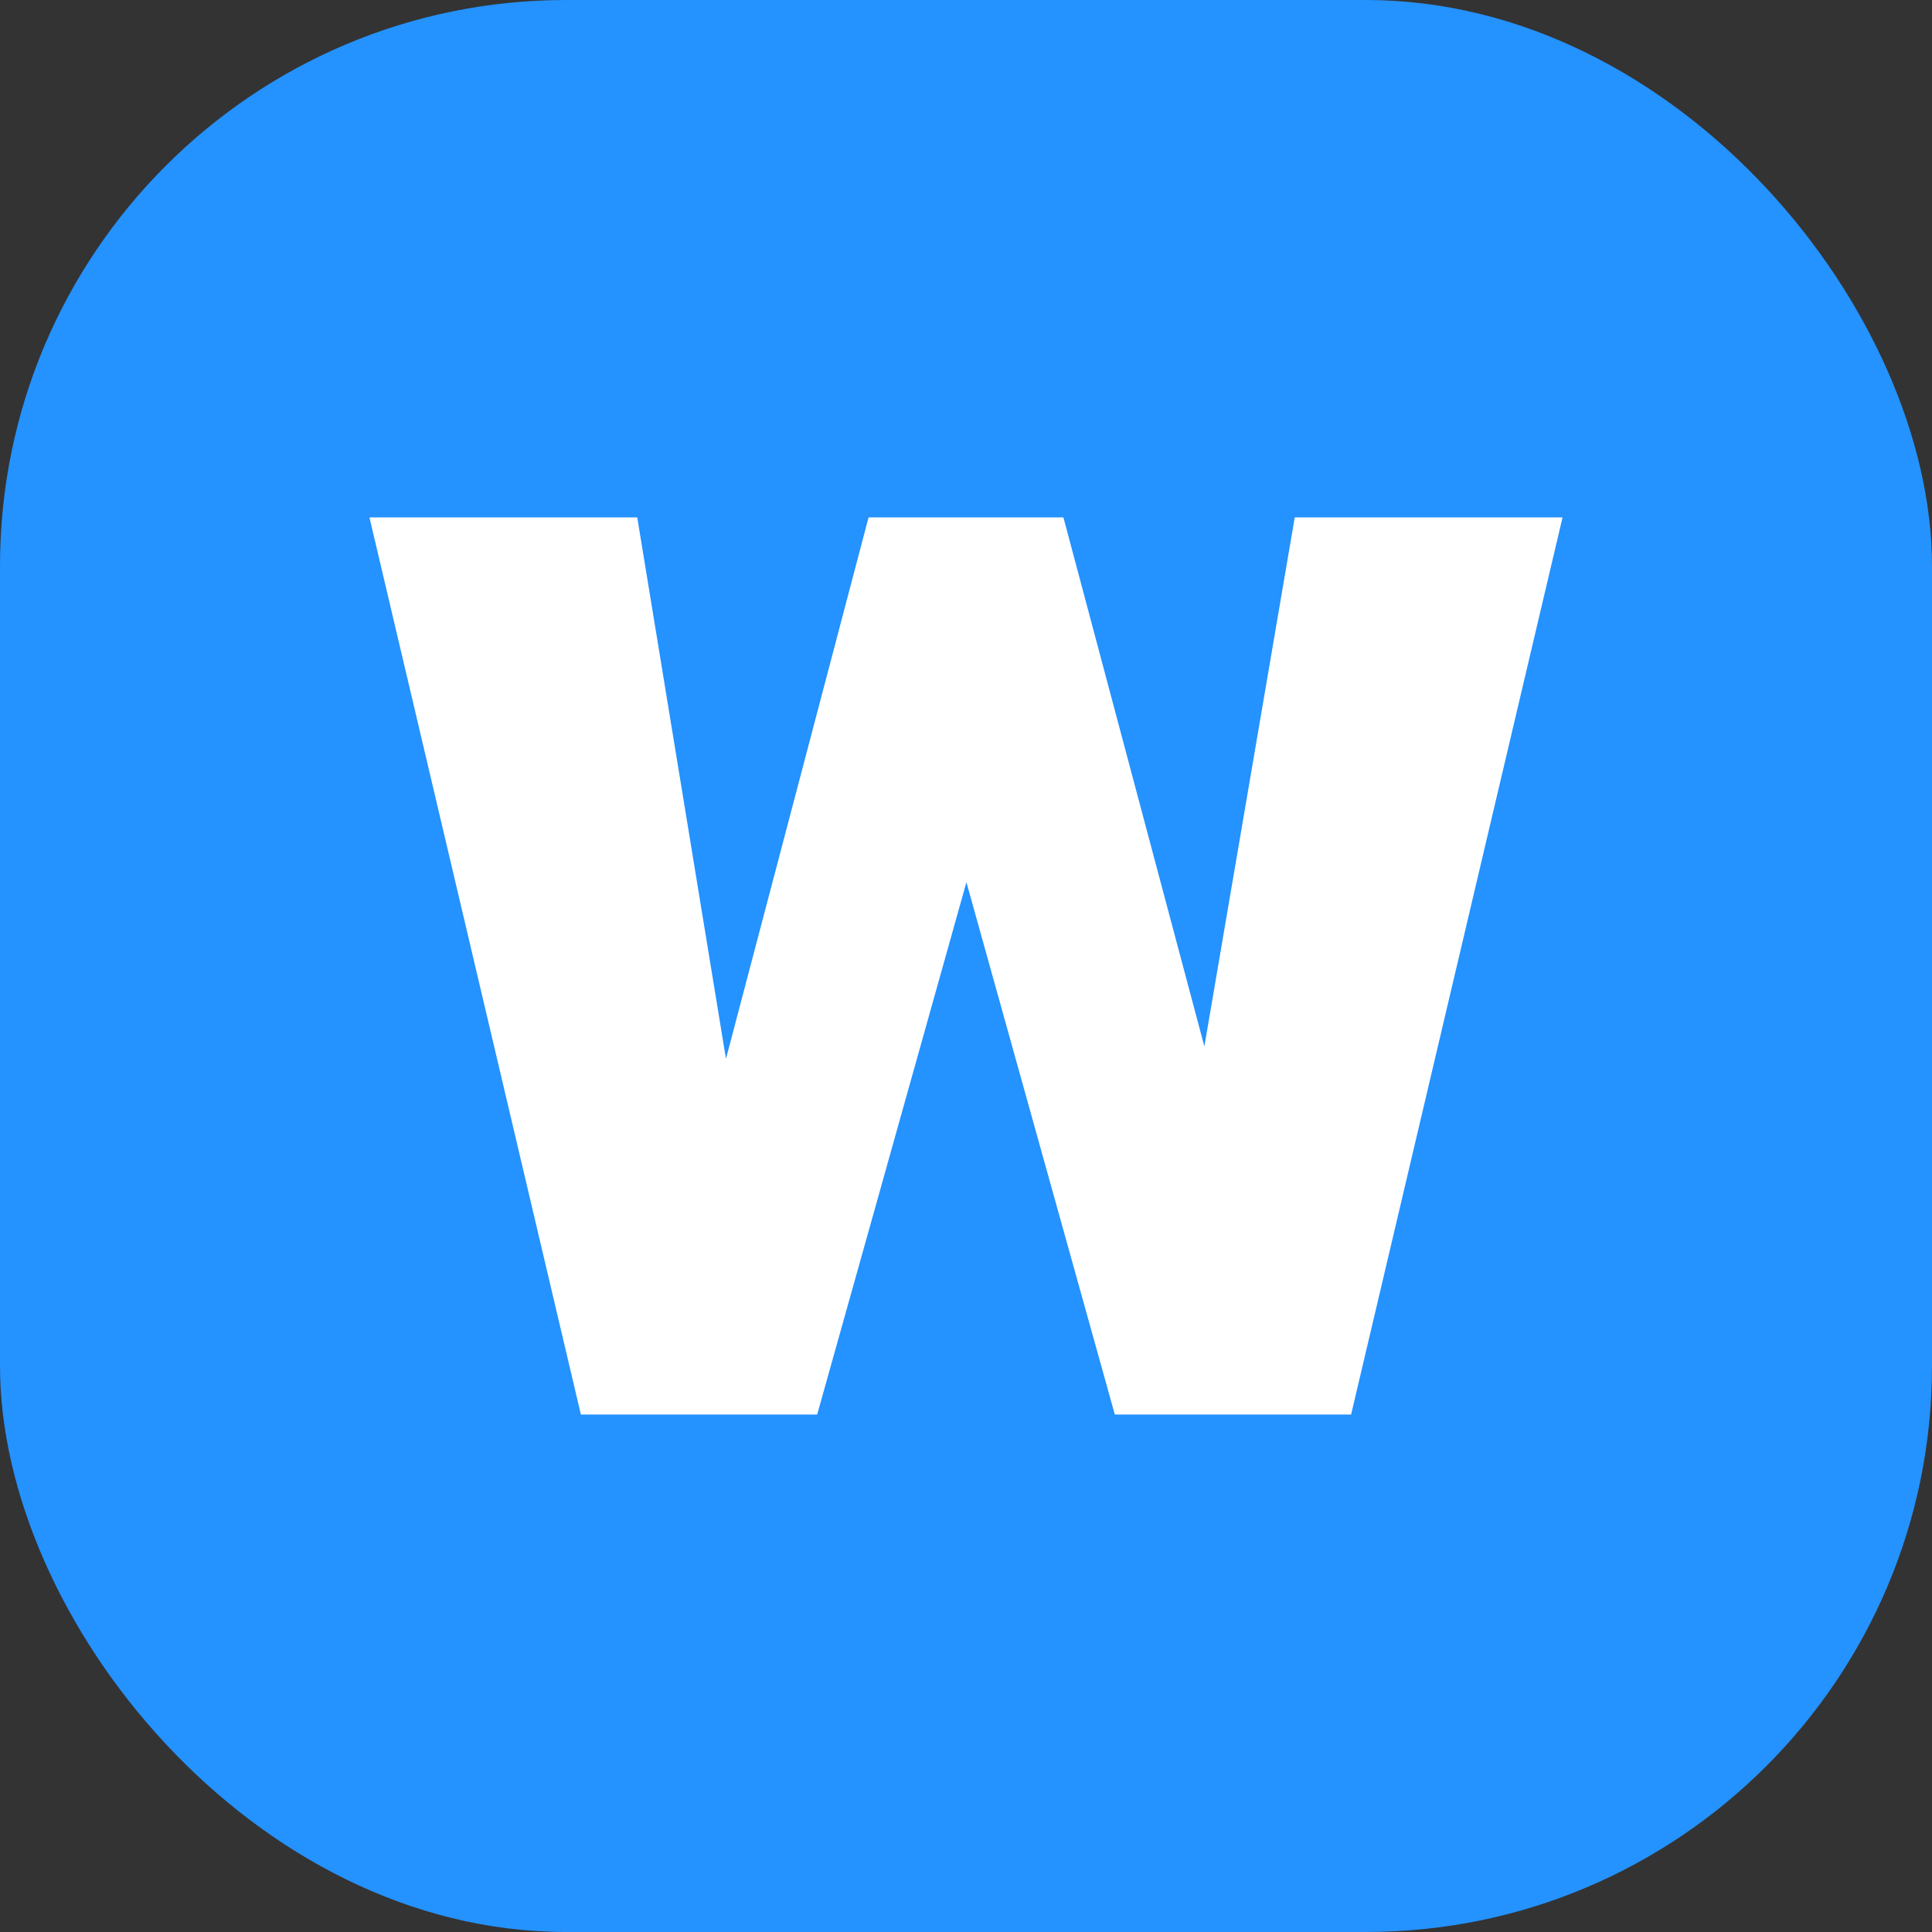 <svg id="Layer_2" height="512" viewBox="0 0 512 512" width="512" xmlns="http://www.w3.org/2000/svg" data-name="Layer 2"><rect x="0" y="0" width="512" height="512" fill="#333333" stroke="none"/><g id="Icon"><g id="_23" data-name="23"><rect id="Background" fill="#2492ff" height="512" rx="150" width="512"/><path d="m319.17 277.31 23.95-140.19h70.97l-56.03 237.74h-62.62l-39.33-141.06-39.55 141.06h-62.62l-56.03-237.74h70.97l23.51 143.48 37.79-143.48h51.64z" fill="#fff"/></g></g></svg>